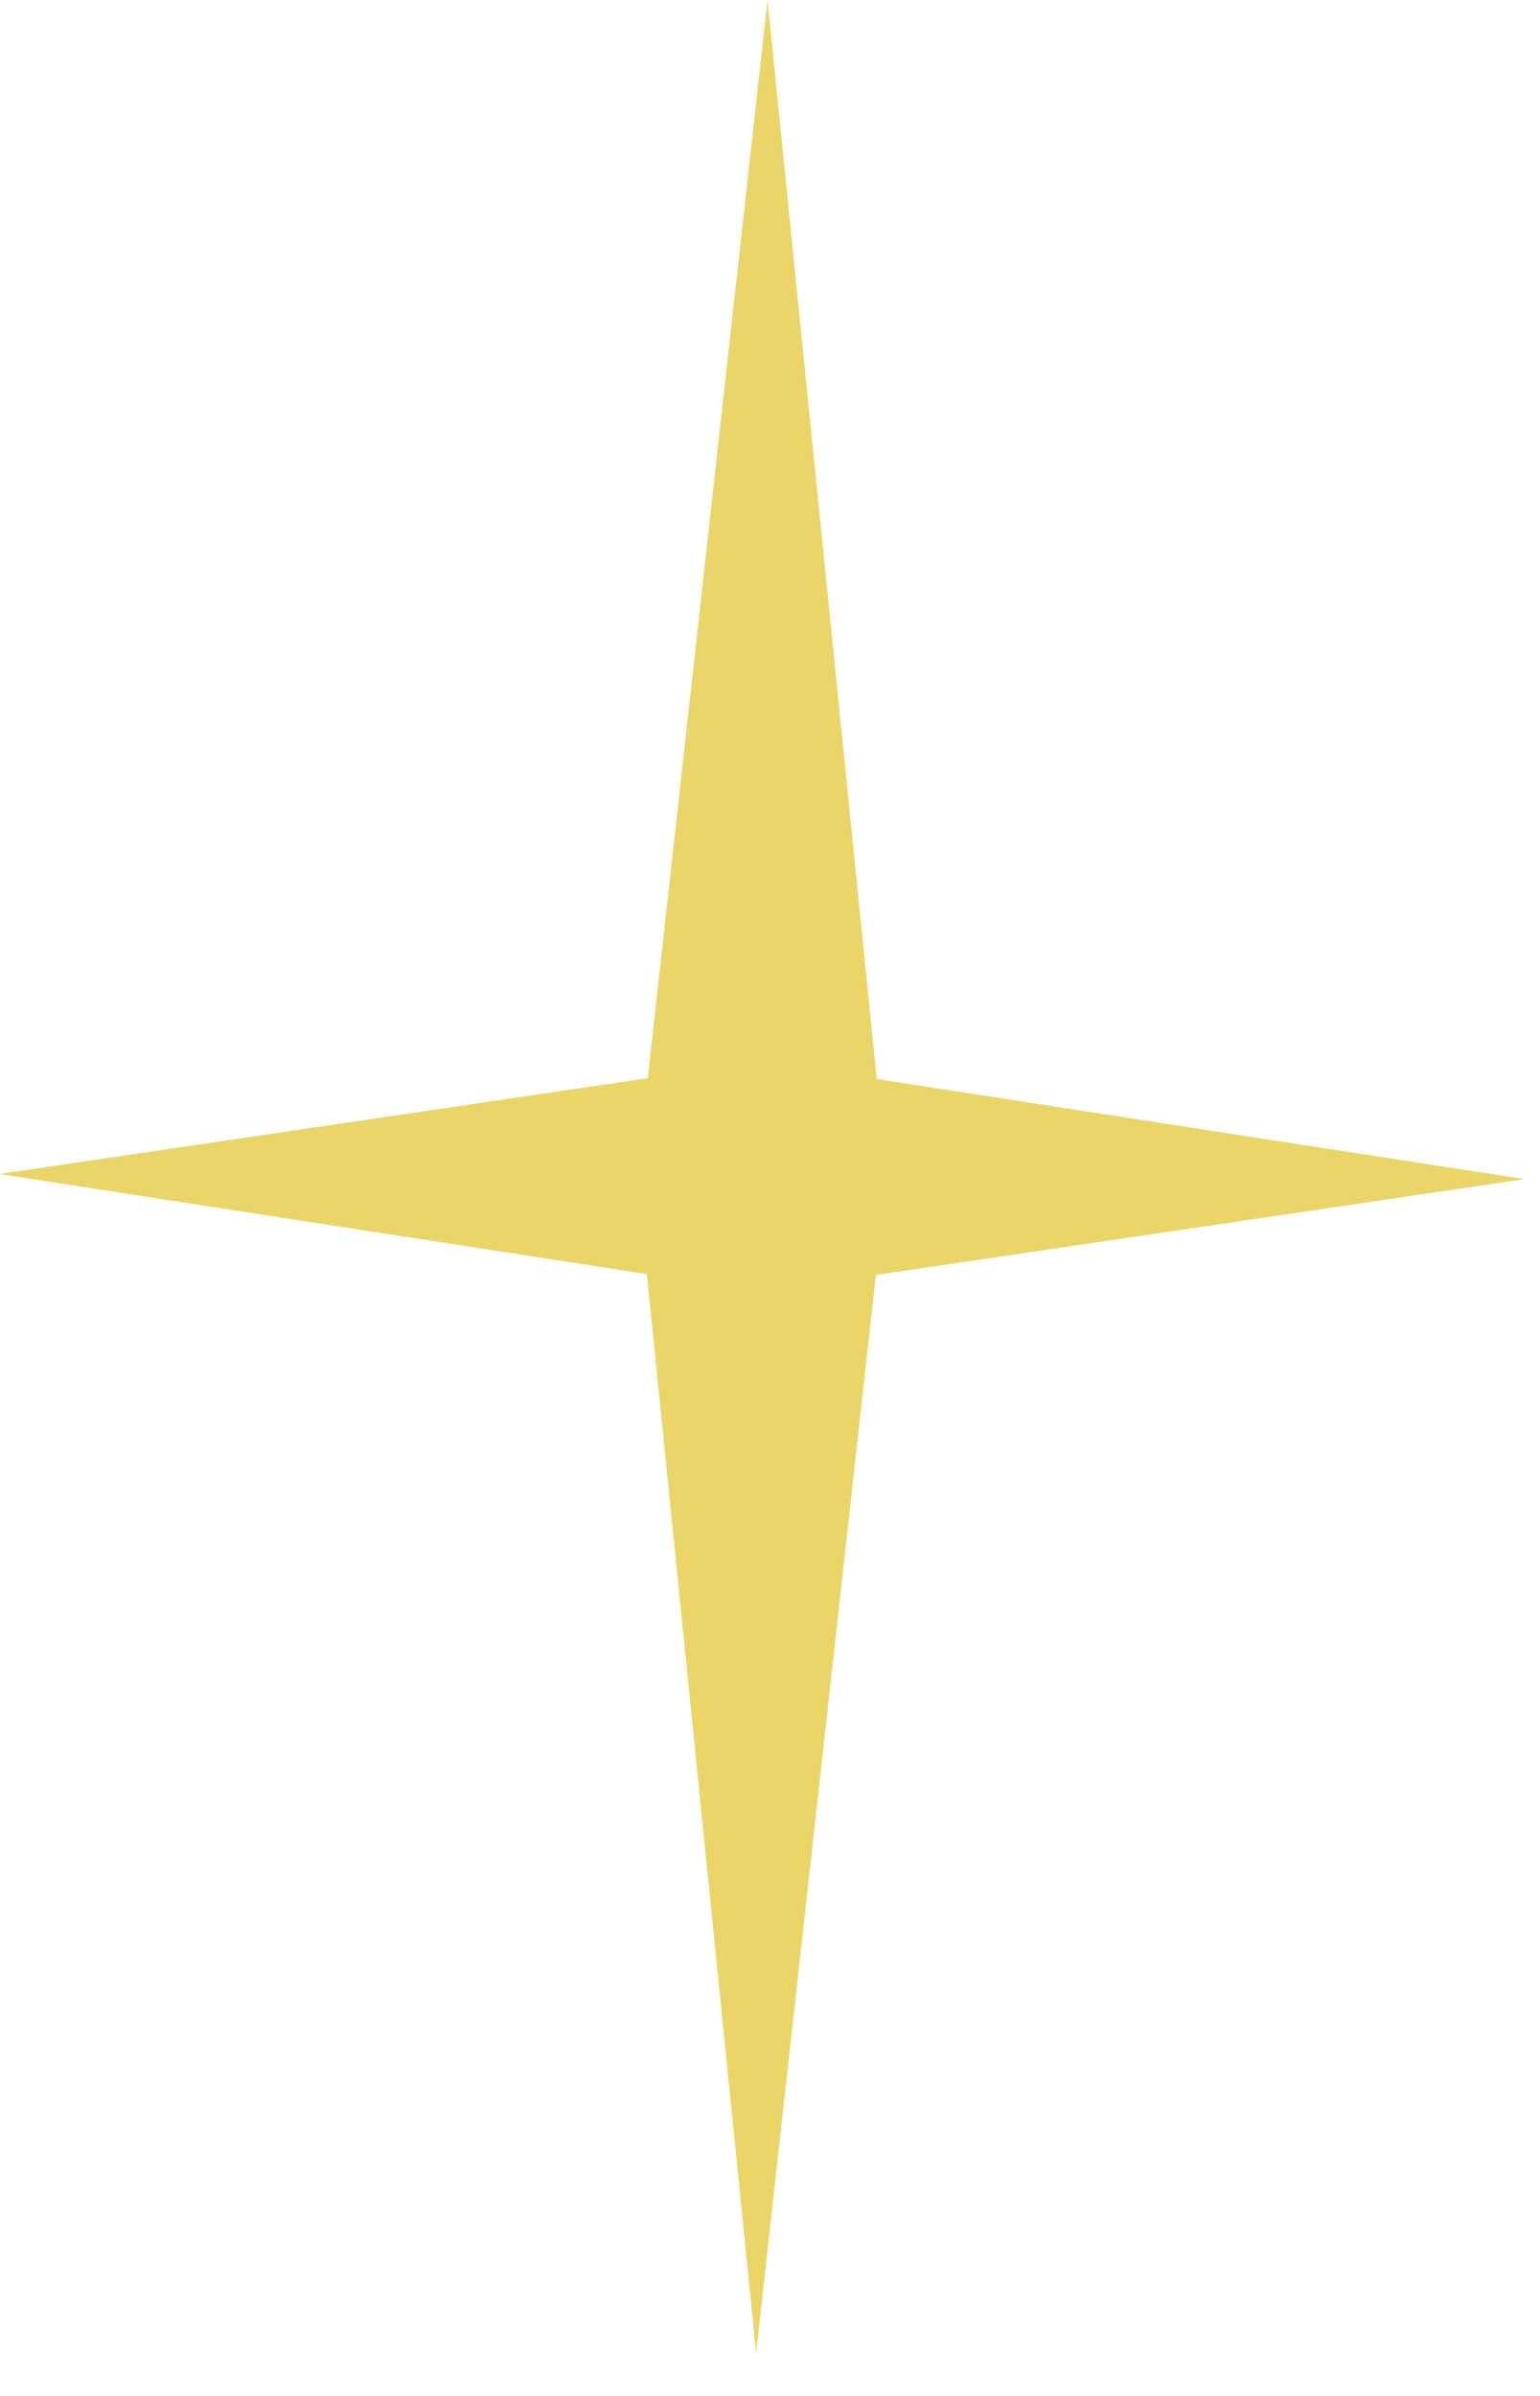<?xml version="1.0" encoding="UTF-8"?> <svg xmlns="http://www.w3.org/2000/svg" width="18" height="28" viewBox="0 0 18 28" fill="none"> <g clip-path="url(#clip0_1907_158)"> <path fill-rule="evenodd" clip-rule="evenodd" d="M17.819 13.78L10.238 14.9L8.838 27.5L7.561 14.89L-0.01 13.72L7.571 12.6L8.971 0L10.248 12.61L17.819 13.78Z" fill="#ECD568"></path> </g> <defs> <clipPath id="clip0_1907_158"> <rect width="17.812" height="27.5" fill="white"></rect> </clipPath> </defs> </svg> 